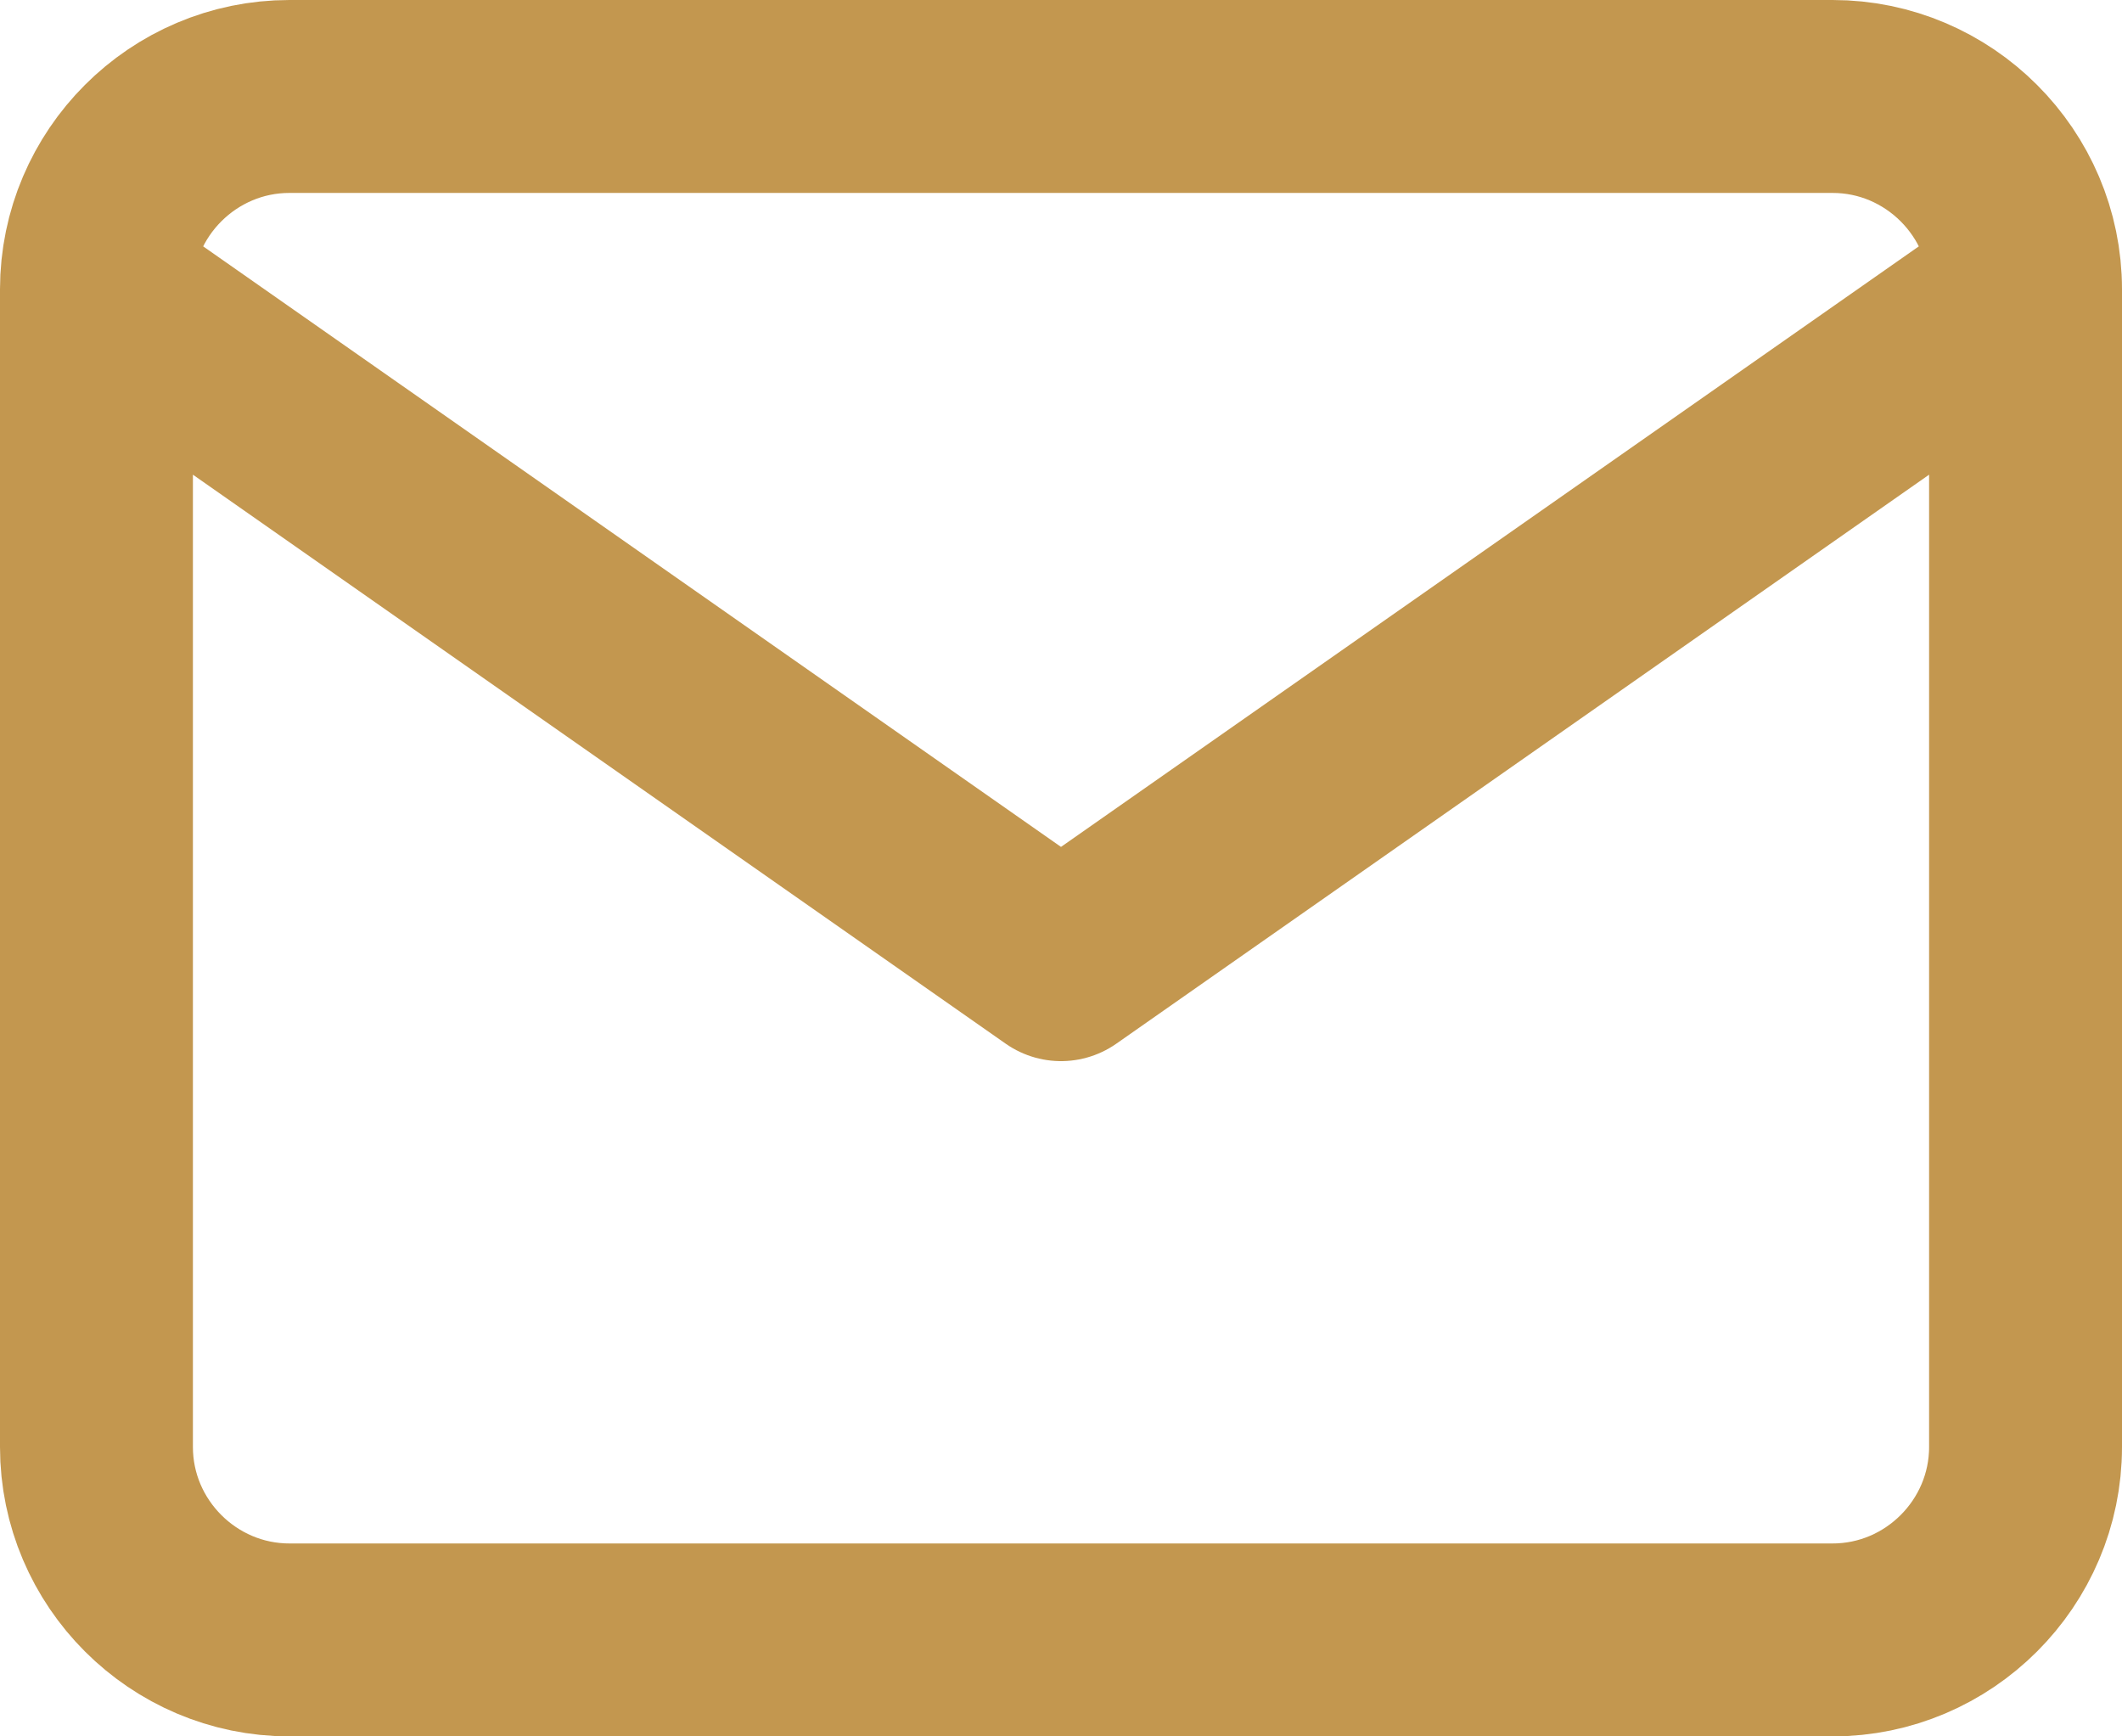 <svg width="66" height="54" viewBox="0 0 66 54" fill="none" xmlns="http://www.w3.org/2000/svg">
<g id="Group 44">
<path id="Vector" d="M63 9C63 5.7 60.3 3 57 3H9C5.7 3 3 5.7 3 9M63 9V45C63 48.3 60.3 51 57 51H9C5.7 51 3 48.3 3 45V9M63 9L33 30L3 9" stroke="#C3974F" stroke-width="6" stroke-linecap="round" stroke-linejoin="round"/>
</g>
</svg>
